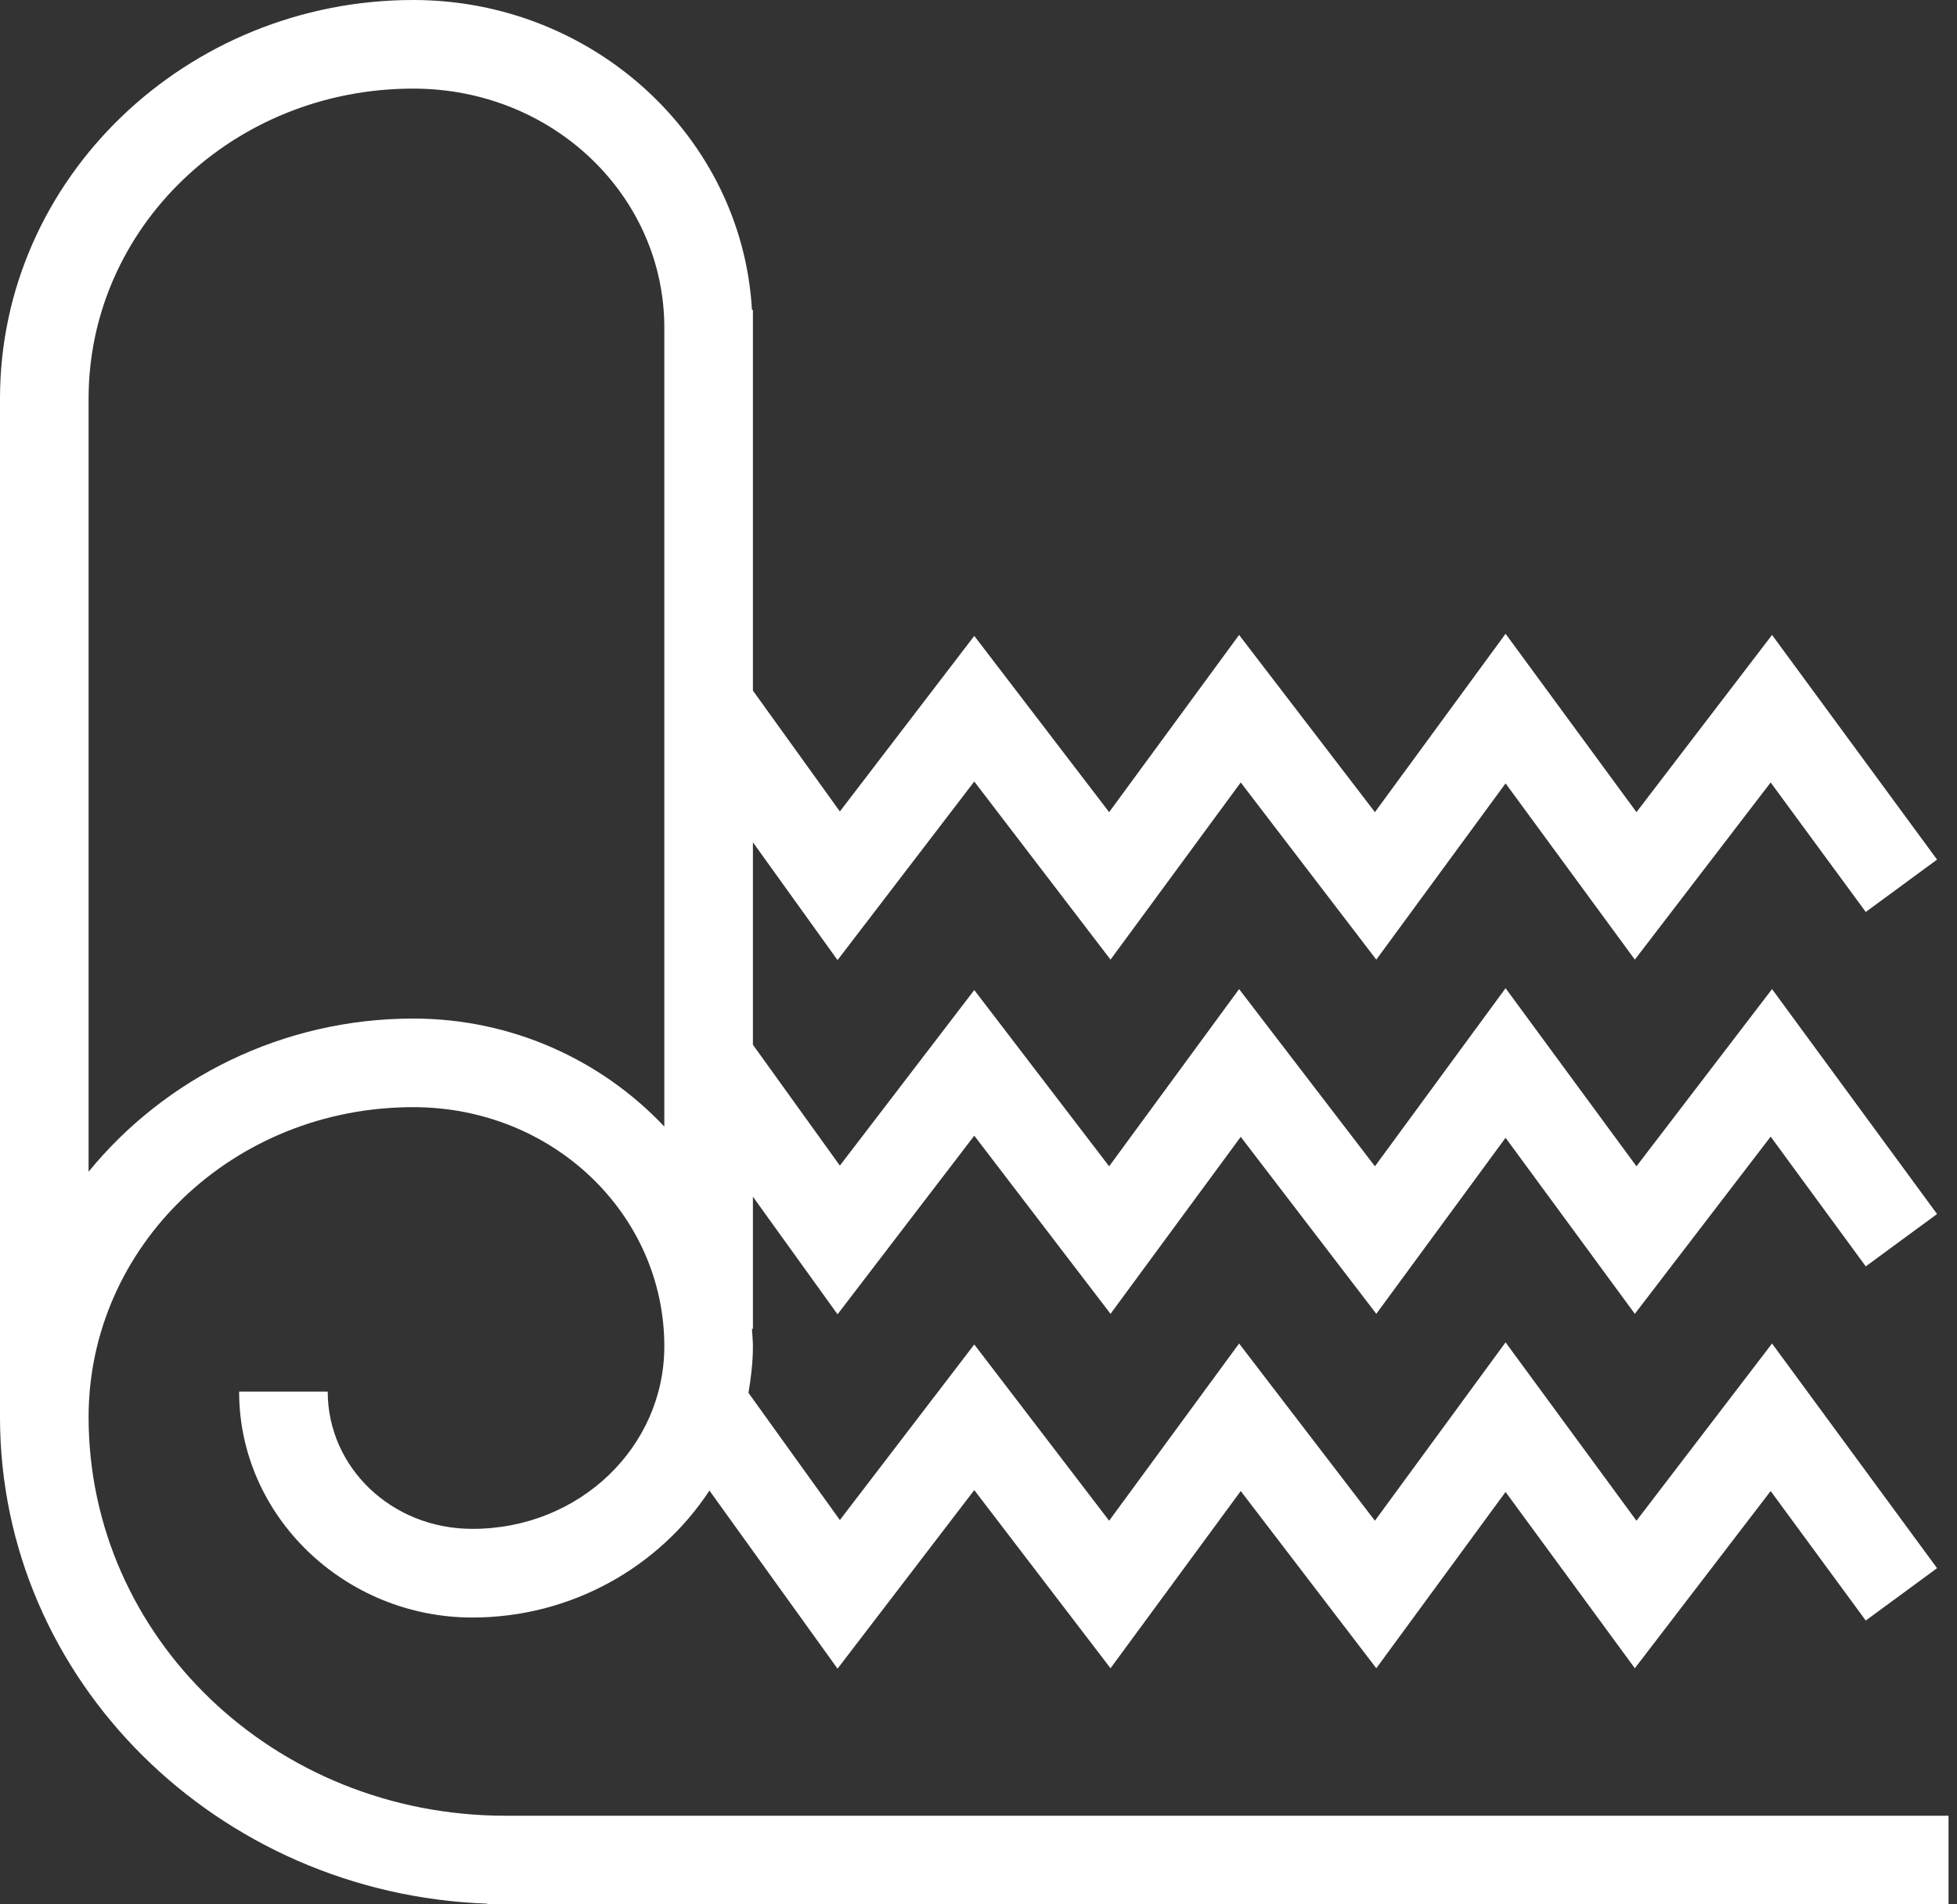 <?xml version="1.0" encoding="UTF-8"?>
<svg xmlns="http://www.w3.org/2000/svg" width="37" height="36" viewBox="0 0 37 36" fill="none">
  <rect x="0" y="0" width="37" height="36" fill="#333333" stroke="none"/>
  <path d="M7.813 0C3.527 0 0 3.368 0 7.535V26.79C0 31.771 4.119 35.806 9.21 35.987V36H36.84V34.325H9.559C5.179 34.325 1.675 30.944 1.675 26.79C1.675 23.564 4.397 20.93 7.813 20.93C10.461 20.93 12.56 22.963 12.56 25.451C12.56 27.347 10.964 28.902 8.931 28.902C7.394 28.902 6.196 27.731 6.196 26.308H4.521C4.521 28.673 6.527 30.578 8.931 30.578C10.805 30.578 12.467 29.619 13.413 28.178L15.835 31.545L18.42 28.169L20.996 31.537L23.458 28.187L26.021 31.537L28.465 28.204L30.909 31.537L33.477 28.187L35.275 30.635L36.623 29.645L33.503 25.398L30.94 28.748L28.465 25.376L25.995 28.748L23.427 25.398L20.97 28.748L18.42 25.416L15.879 28.735L14.151 26.331C14.199 26.043 14.235 25.752 14.235 25.451C14.235 25.34 14.222 25.23 14.217 25.12H14.235V22.623L15.835 24.846L18.42 21.469L20.996 24.837L23.458 21.491L26.021 24.837L28.465 21.509L30.909 24.837L33.477 21.487L35.275 23.94L36.623 22.95L33.503 18.698L30.94 22.048L28.465 18.681L25.995 22.048L23.427 18.698L20.97 22.048L18.42 18.716L15.879 22.035L14.235 19.75V15.923L15.835 18.15L18.42 14.774L20.996 18.141L23.458 14.792L26.021 18.141L28.465 14.809L30.909 18.141L33.477 14.792L35.275 17.24L36.623 16.25L33.503 12.003L30.94 15.353L28.465 11.981L25.995 15.353L23.427 12.003L20.97 15.353L18.42 12.021L15.879 15.34L14.235 13.055V5.86H14.217C14.031 2.59 11.216 0 7.813 0ZM7.813 1.675C10.461 1.675 12.56 3.708 12.56 6.196V21.297C11.38 20.046 9.687 19.255 7.813 19.255C5.334 19.255 3.111 20.391 1.675 22.15V7.535C1.675 4.309 4.397 1.675 7.813 1.675Z" fill="white"></path>
</svg>
